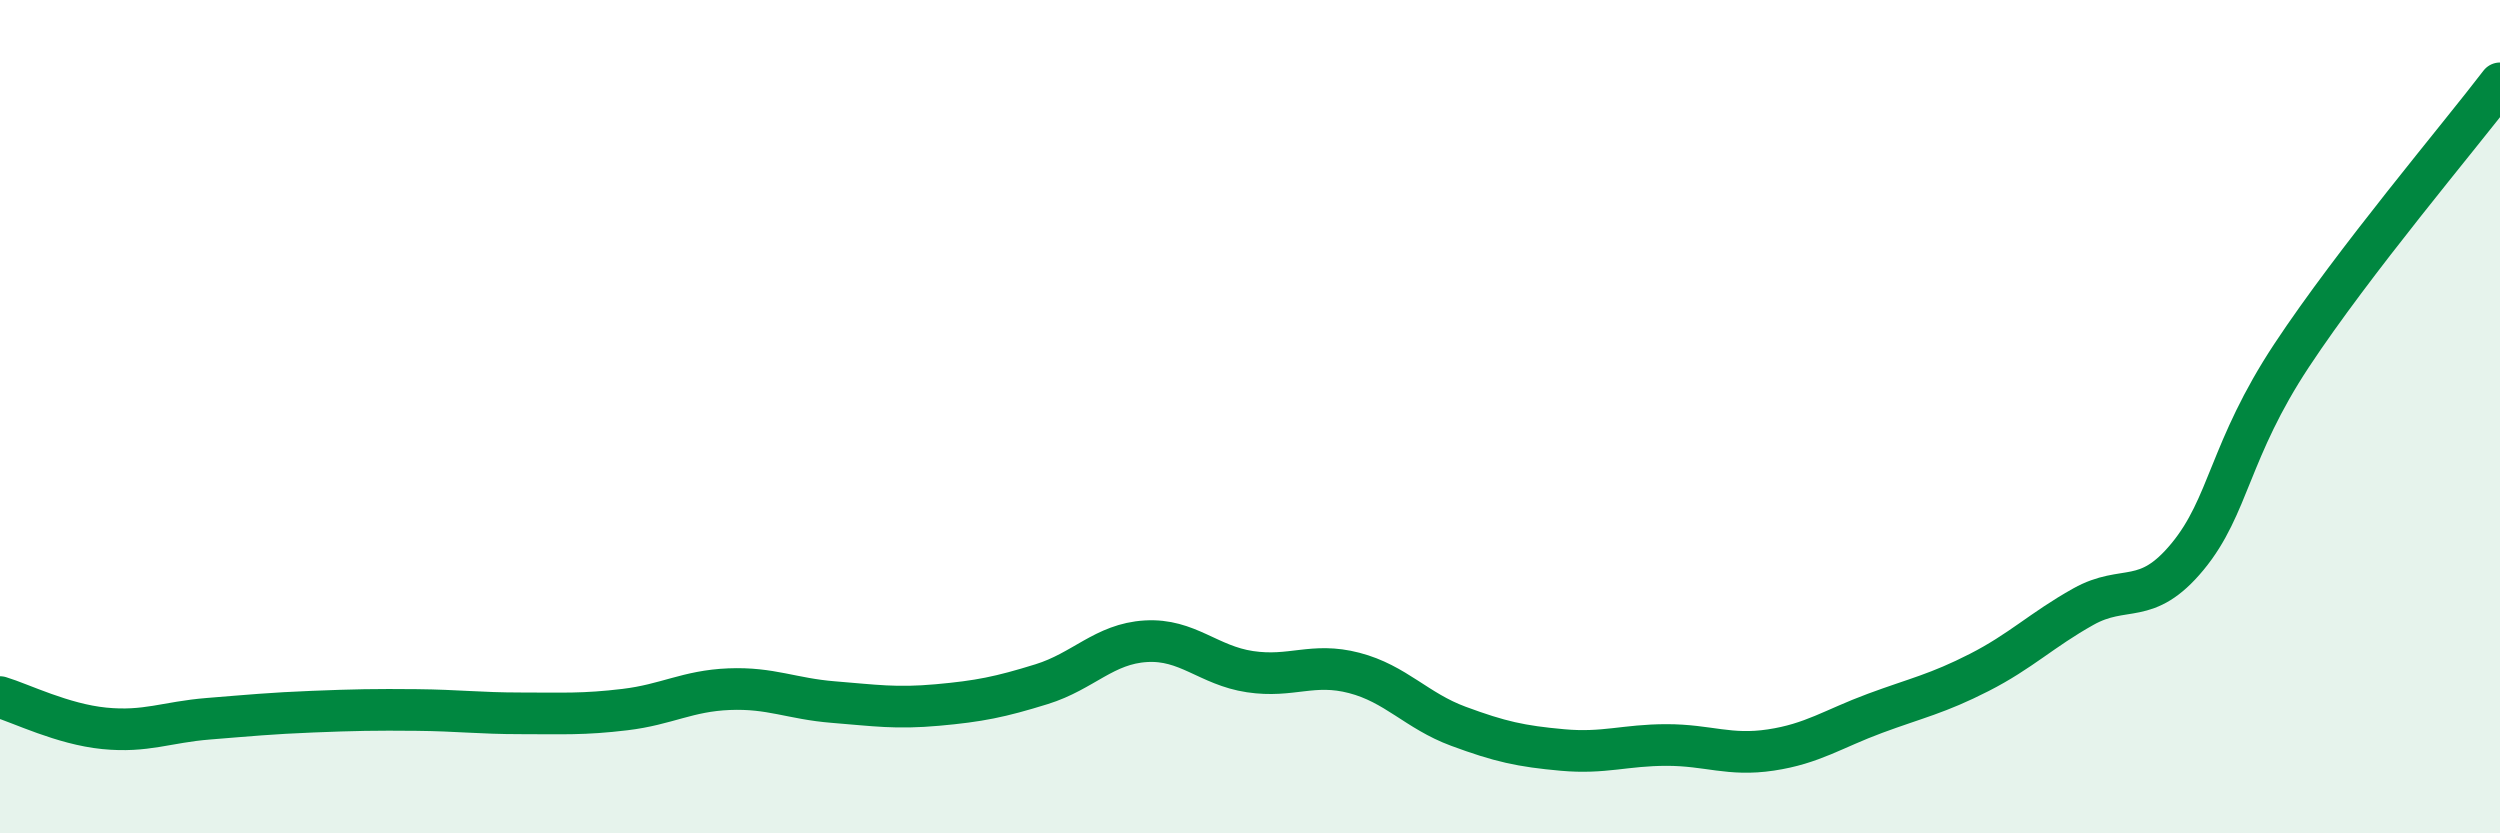 
    <svg width="60" height="20" viewBox="0 0 60 20" xmlns="http://www.w3.org/2000/svg">
      <path
        d="M 0,16.73 C 0.5,16.88 1.5,17.38 2.5,17.48 C 3.5,17.58 4,17.33 5,17.25 C 6,17.17 6.5,17.12 7.5,17.08 C 8.5,17.04 9,17.03 10,17.04 C 11,17.05 11.5,17.12 12.5,17.12 C 13.5,17.12 14,17.15 15,17.03 C 16,16.91 16.5,16.58 17.5,16.54 C 18.5,16.5 19,16.77 20,16.85 C 21,16.93 21.5,17.01 22.5,16.92 C 23.5,16.83 24,16.73 25,16.42 C 26,16.11 26.5,15.45 27.5,15.39 C 28.5,15.33 29,15.97 30,16.12 C 31,16.27 31.5,15.89 32.5,16.15 C 33.5,16.41 34,17.06 35,17.43 C 36,17.8 36.5,17.91 37.5,18 C 38.5,18.09 39,17.88 40,17.88 C 41,17.88 41.5,18.15 42.5,18 C 43.5,17.85 44,17.49 45,17.12 C 46,16.75 46.5,16.65 47.5,16.14 C 48.5,15.63 49,15.12 50,14.56 C 51,14 51.5,14.57 52.5,13.36 C 53.5,12.15 53.5,10.8 55,8.53 C 56.5,6.26 59,3.31 60,2L60 20L0 20Z"
        fill="#008740"
        opacity="0.1"
        stroke-linecap="round"
        stroke-linejoin="round"
      />
      <path
        d="M 0,16.73 C 0.5,16.88 1.5,17.38 2.5,17.48 C 3.5,17.58 4,17.33 5,17.25 C 6,17.17 6.5,17.12 7.5,17.08 C 8.5,17.04 9,17.03 10,17.04 C 11,17.05 11.5,17.12 12.5,17.12 C 13.5,17.12 14,17.15 15,17.03 C 16,16.91 16.5,16.58 17.5,16.54 C 18.5,16.5 19,16.77 20,16.85 C 21,16.93 21.5,17.01 22.5,16.92 C 23.5,16.83 24,16.73 25,16.42 C 26,16.11 26.5,15.45 27.5,15.39 C 28.5,15.33 29,15.97 30,16.12 C 31,16.27 31.5,15.89 32.5,16.15 C 33.5,16.41 34,17.06 35,17.43 C 36,17.8 36.5,17.91 37.5,18 C 38.5,18.09 39,17.88 40,17.88 C 41,17.88 41.5,18.15 42.5,18 C 43.5,17.85 44,17.49 45,17.12 C 46,16.75 46.5,16.65 47.5,16.14 C 48.5,15.63 49,15.12 50,14.56 C 51,14 51.5,14.57 52.5,13.36 C 53.5,12.15 53.5,10.8 55,8.53 C 56.5,6.26 59,3.31 60,2"
        stroke="#008740"
        stroke-width="1"
        fill="none"
        stroke-linecap="round"
        stroke-linejoin="round"
      />
    </svg>
  